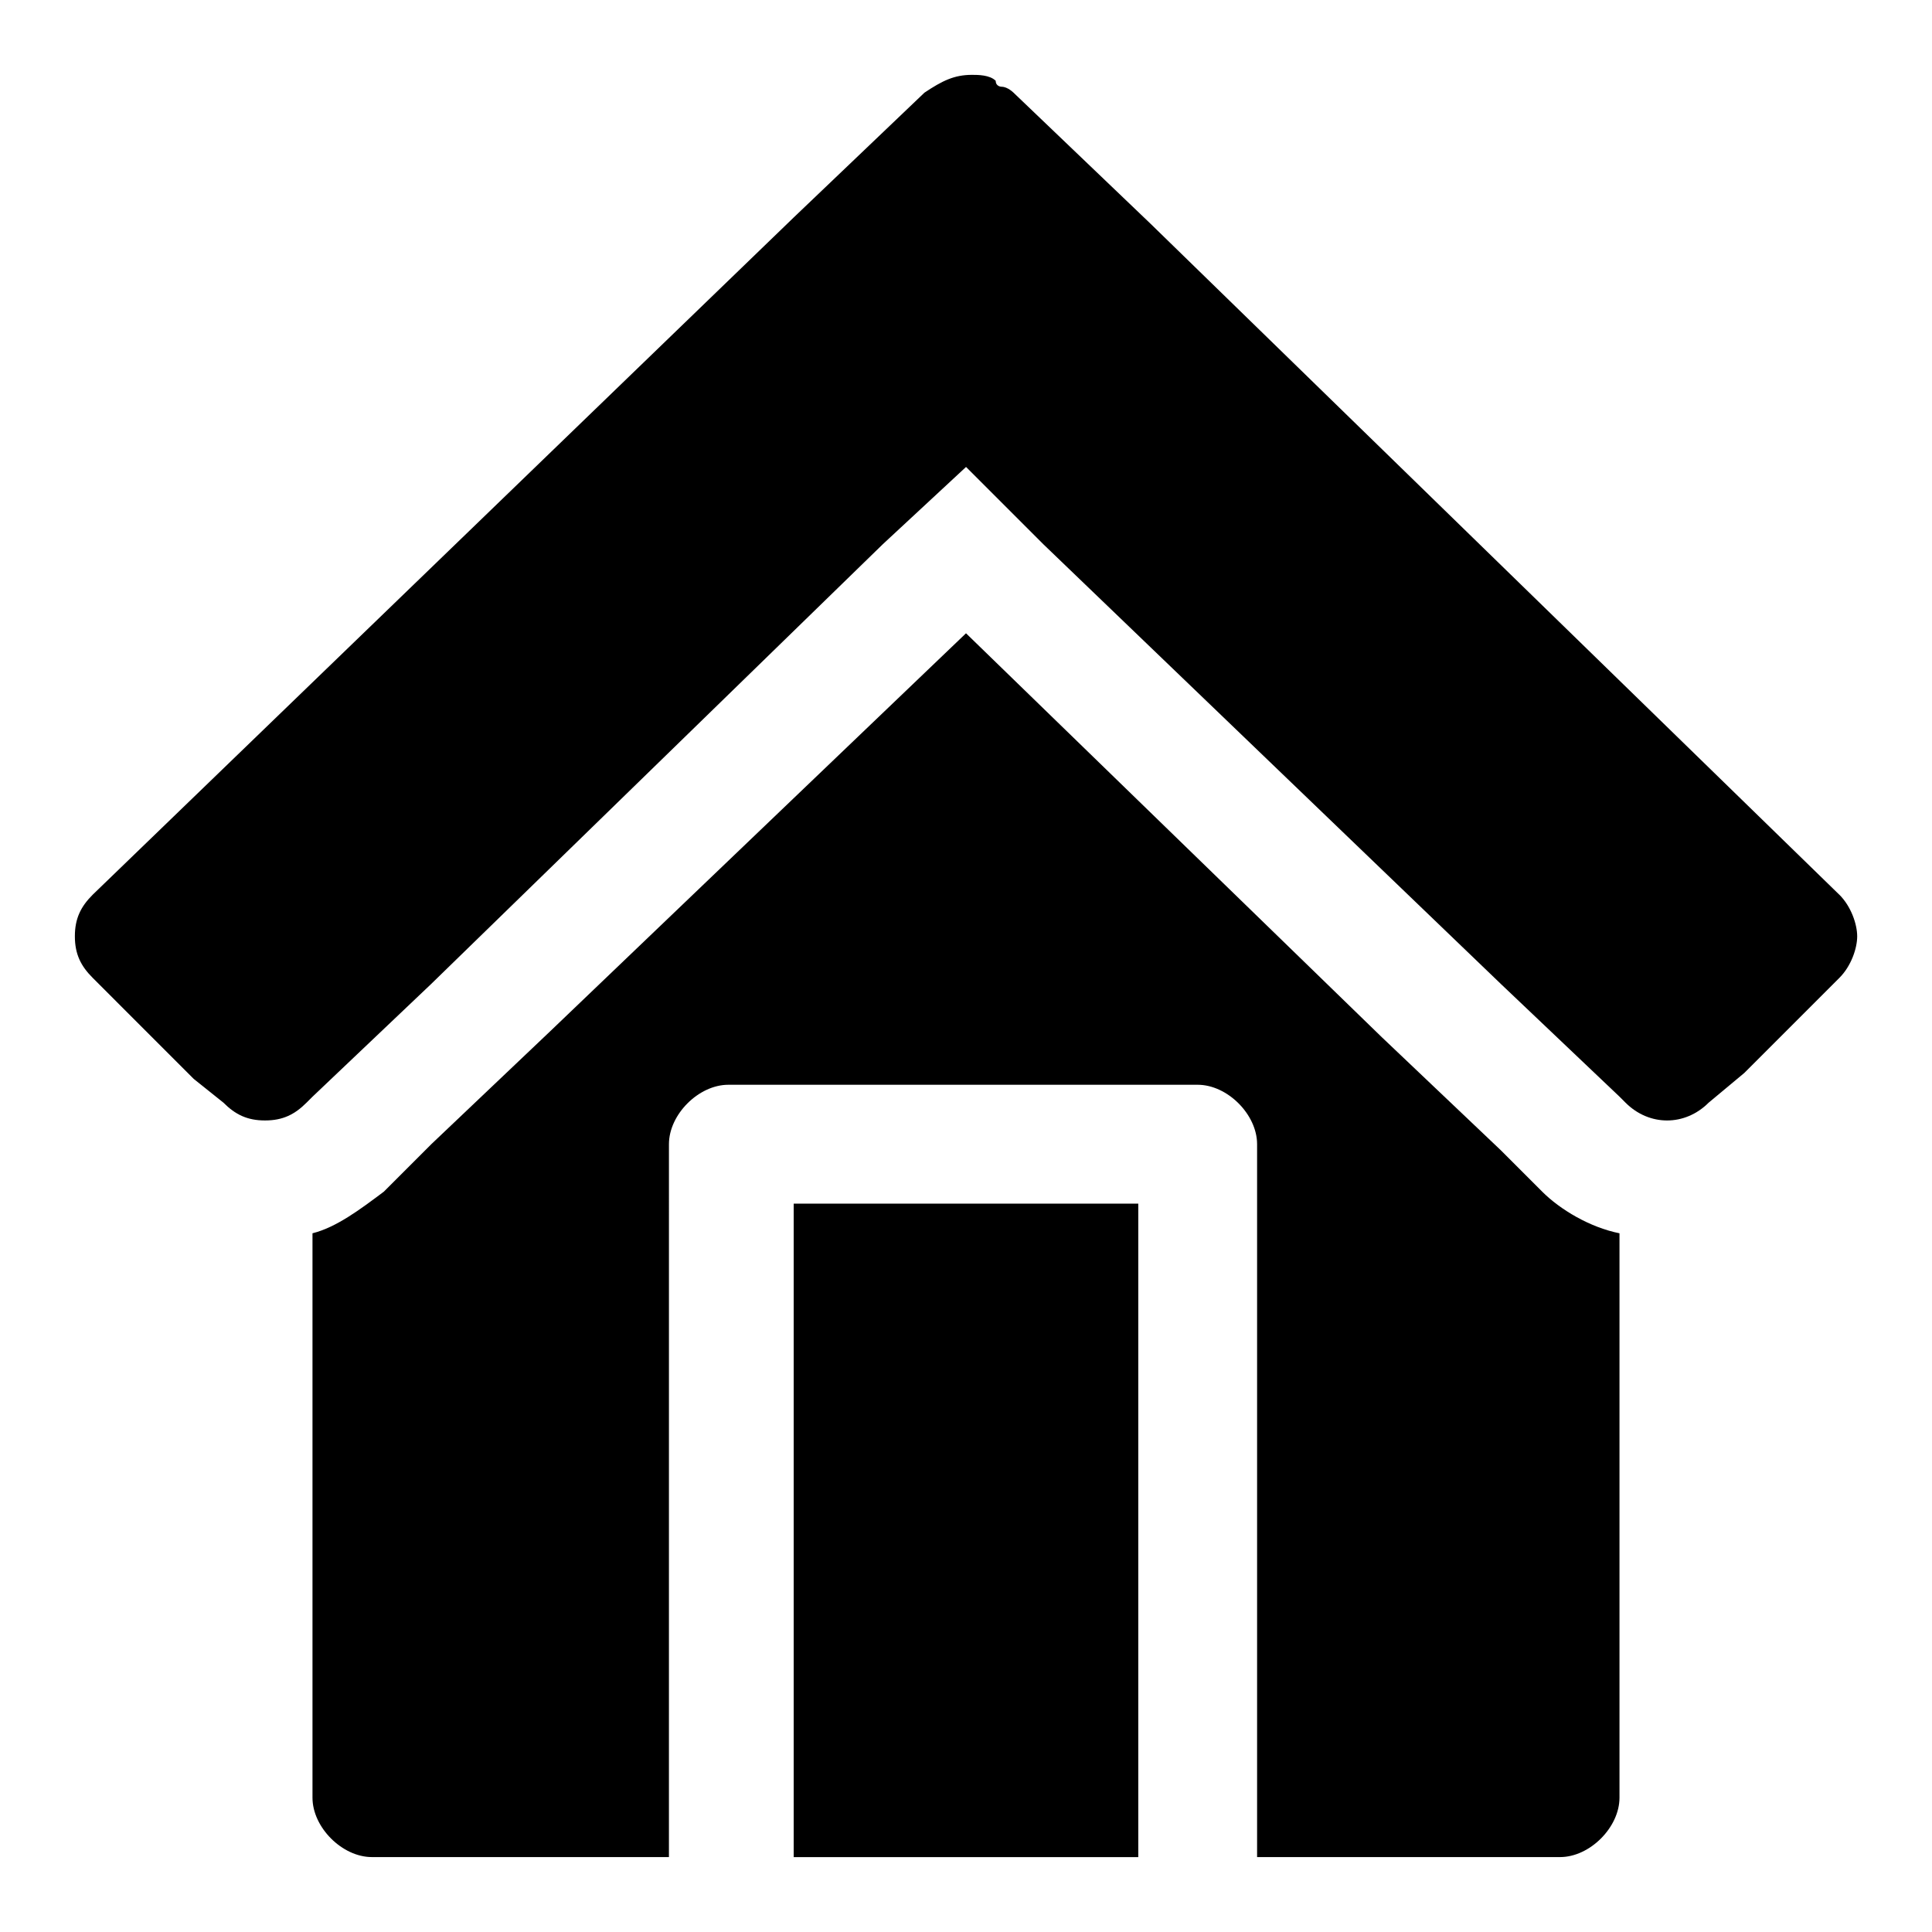 <?xml version="1.0" encoding="UTF-8"?>
<!-- Uploaded to: ICON Repo, www.svgrepo.com, Generator: ICON Repo Mixer Tools -->
<svg fill="#000000" width="800px" height="800px" version="1.1" viewBox="144 144 512 512" xmlns="http://www.w3.org/2000/svg">
 <g>
  <path d="m631.44 381.11-182.63-177.91-36.211-34.637s-1.574-1.574-3.148-1.574c0 0-1.574 0-1.574-1.574-1.574-1.578-4.723-1.578-6.297-1.578-4.723 0-7.871 1.574-12.594 4.723l-34.637 33.062-185.78 179.48c-3.148 3.148-4.727 6.297-4.727 11.02s1.574 7.871 4.723 11.02l26.766 26.77 7.871 6.297c3.148 3.148 6.297 4.723 11.02 4.723s7.871-1.574 11.02-4.723l1.578-1.574 31.488-29.914 119.66-116.51 22.043-20.465 20.469 20.469 121.23 116.51 31.488 29.914 1.574 1.574c6.297 6.297 15.742 6.297 22.043 0l9.445-7.871 25.191-25.191c3.148-3.148 4.723-7.871 4.723-11.02-0.004-3.156-1.578-7.879-4.727-11.027z"/>
  <path d="m541.7 448.8-31.488-29.914-110.21-107.06-110.21 105.48-31.492 29.914-12.594 12.594c-6.297 4.723-12.594 9.445-18.895 11.02v149.57c0 7.871 7.871 15.742 15.742 15.742h78.719l0.004-188.93c0-7.871 7.871-15.742 15.742-15.742h124.38c7.871 0 15.742 7.871 15.742 15.742v188.93h80.297c7.871 0 15.742-7.871 15.742-15.742v-149.57c-7.871-1.574-15.742-6.297-20.469-11.02z"/>
  <path d="m354.34 573.18v62.977h91.316v-173.18h-91.316z"/>
 </g>
</svg>